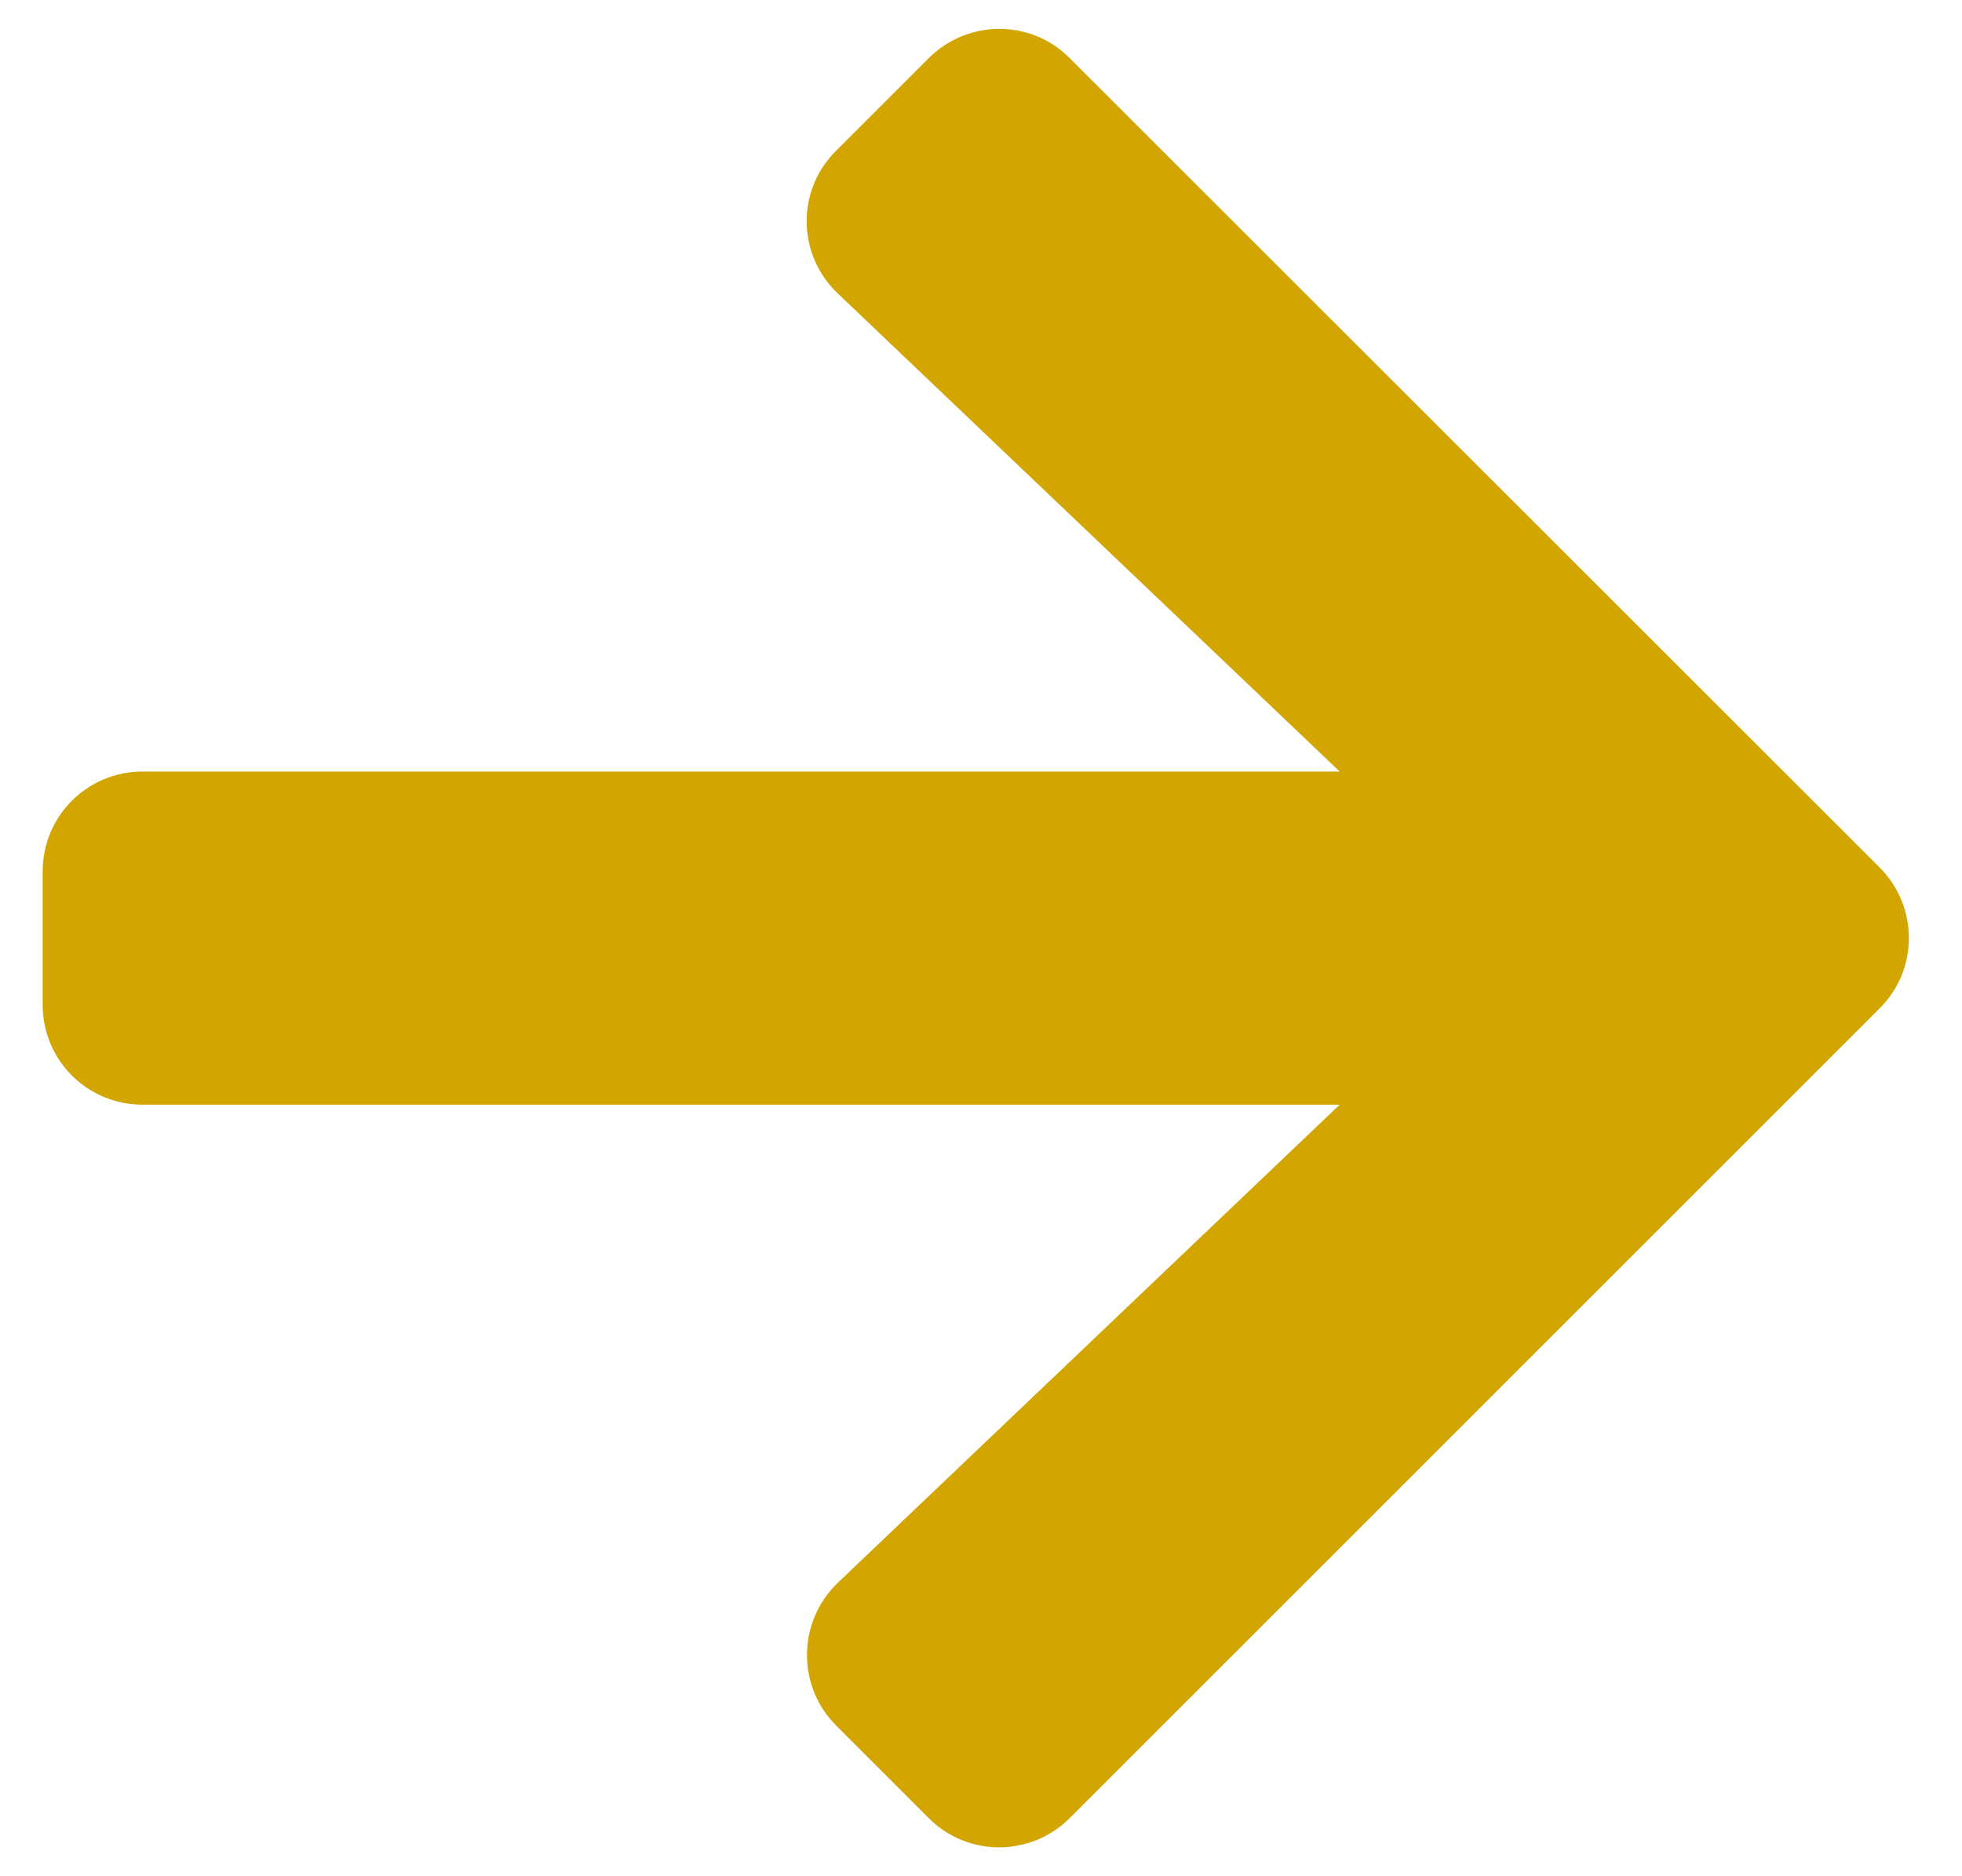 <svg width="23" height="22" viewBox="0 0 23 22" fill="none" xmlns="http://www.w3.org/2000/svg">
<path d="M9.802 1.767L10.886 0.683C11.345 0.224 12.087 0.224 12.541 0.683L22.033 10.17C22.492 10.629 22.492 11.371 22.033 11.825L12.541 21.317C12.082 21.776 11.34 21.776 10.886 21.317L9.802 20.233C9.338 19.77 9.348 19.013 9.821 18.559L15.705 12.953H1.672C1.022 12.953 0.5 12.431 0.5 11.781V10.219C0.5 9.569 1.022 9.047 1.672 9.047H15.705L9.821 3.441C9.343 2.987 9.333 2.23 9.802 1.767Z" fill="#D3A500"/>
</svg>
